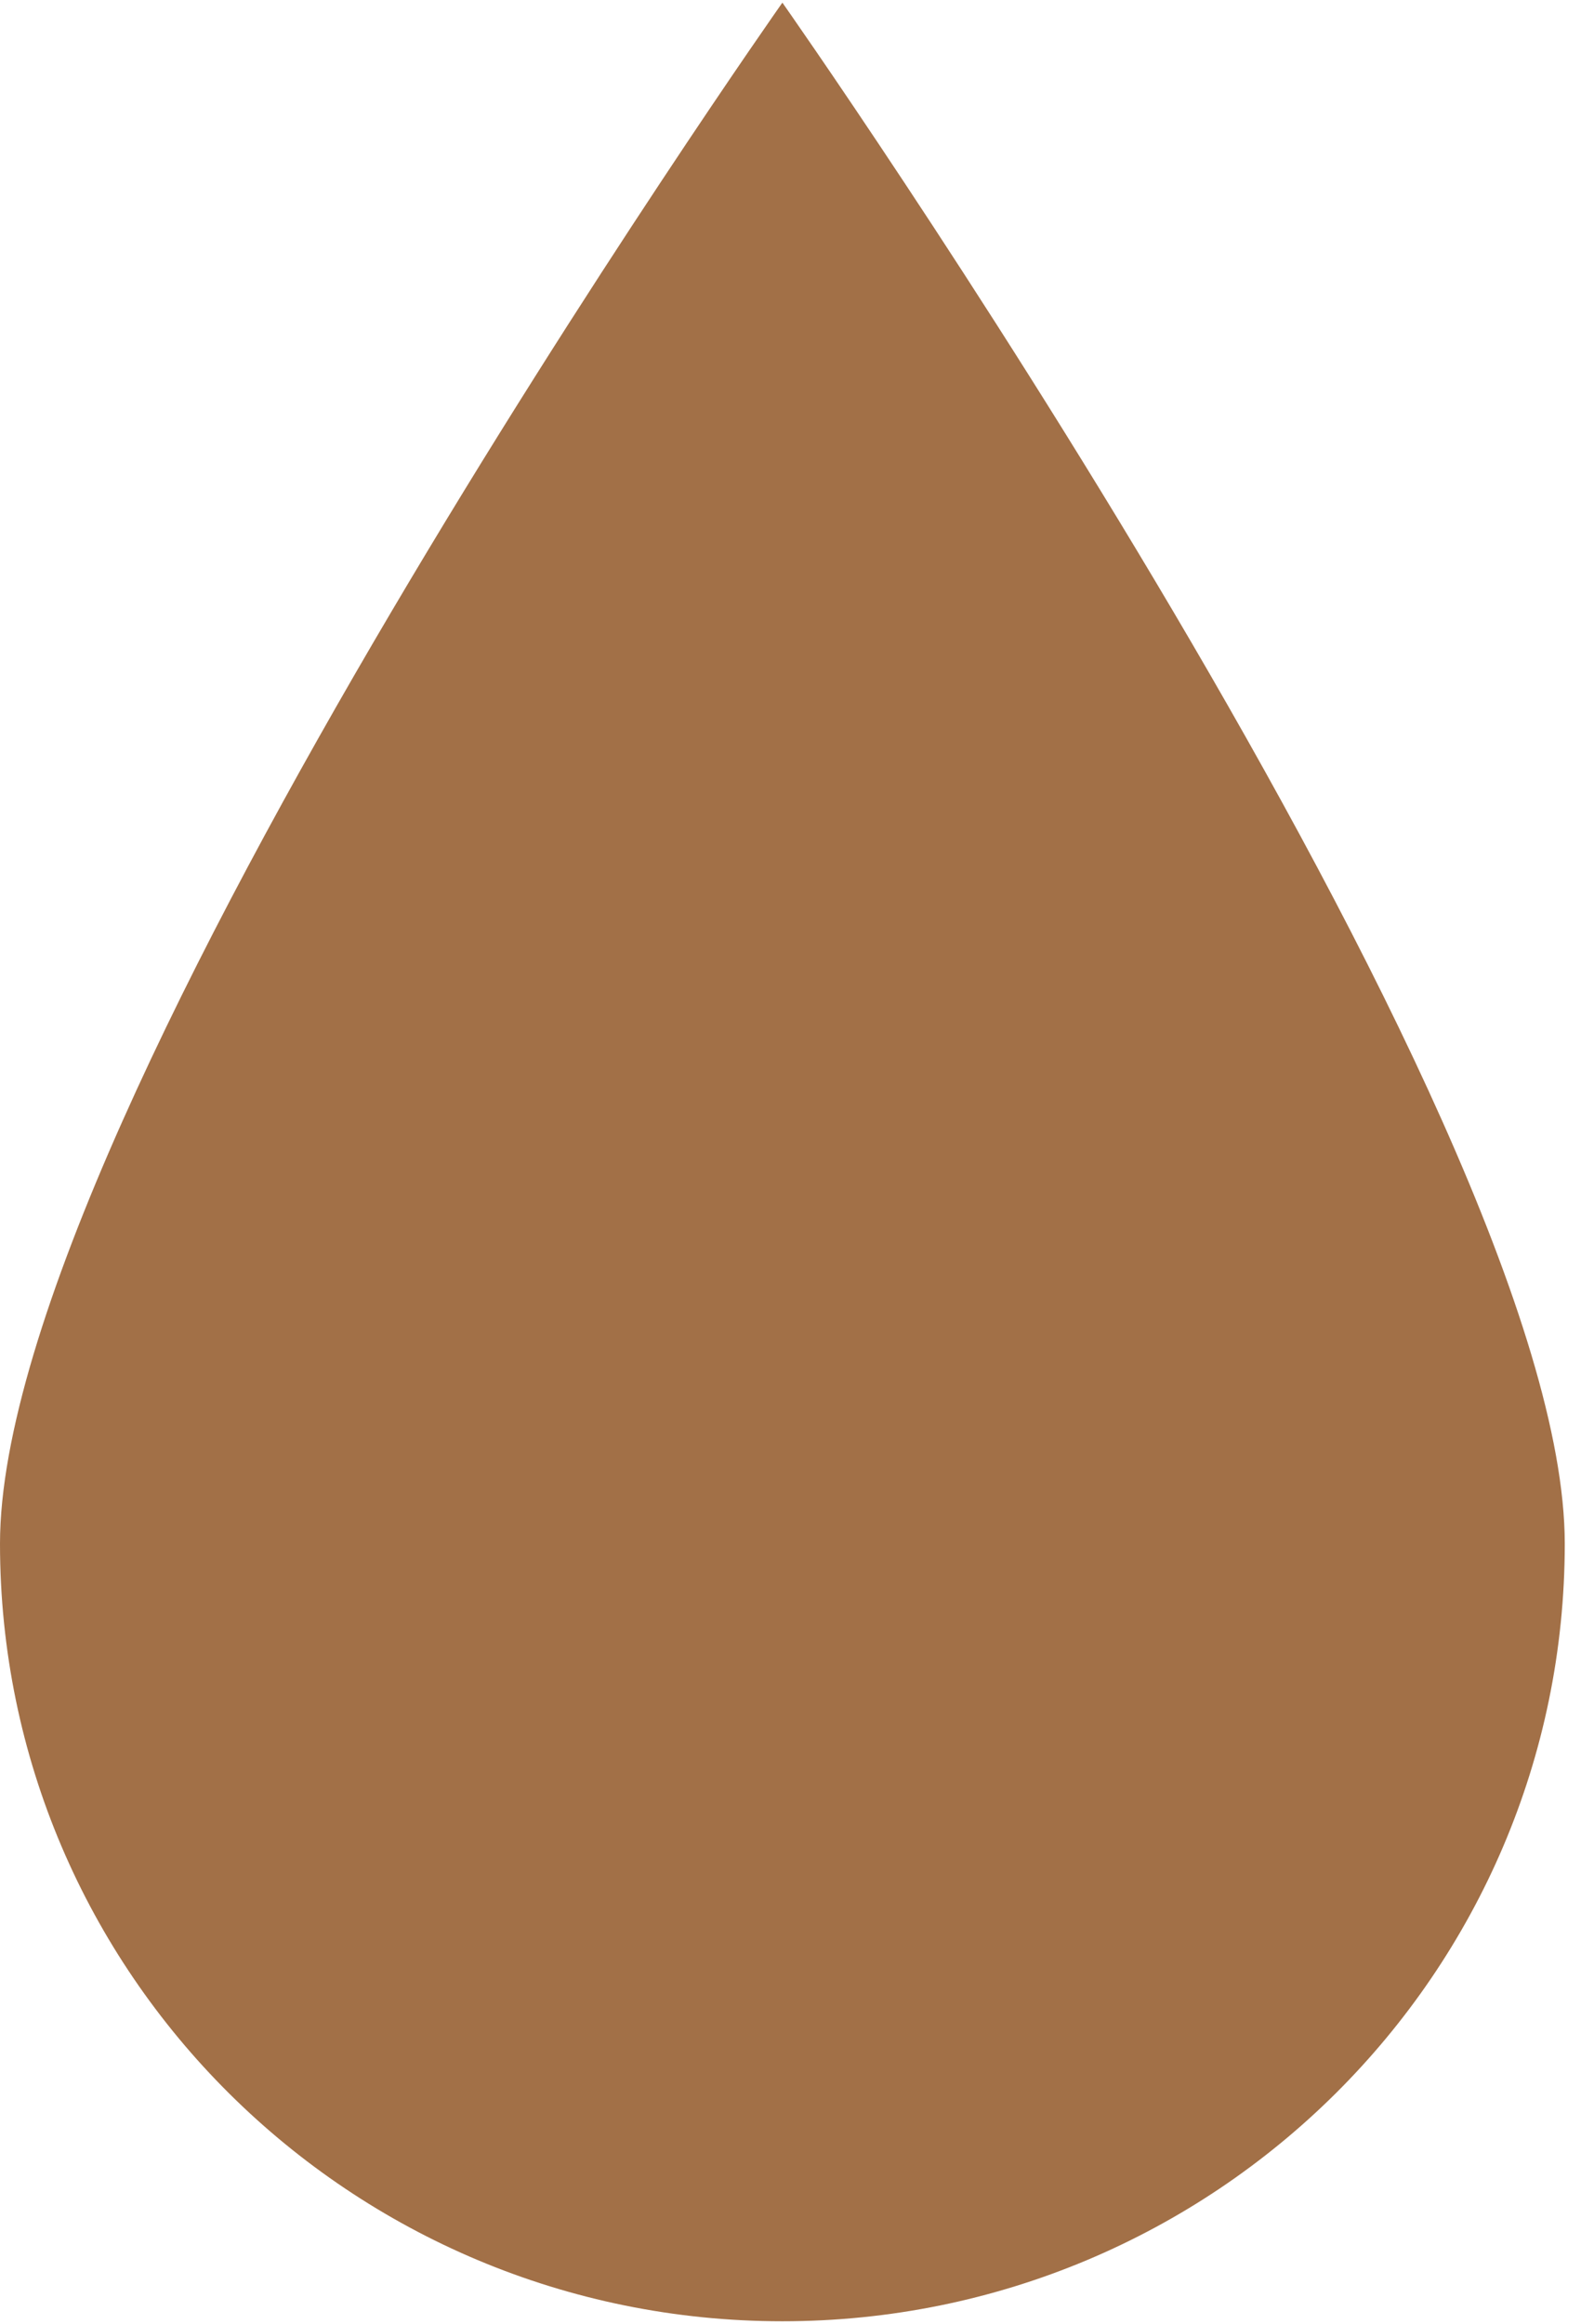 <svg width="35" height="51" viewBox="0 0 35 51" fill="none" xmlns="http://www.w3.org/2000/svg">
<path id="Vector" d="M34.358 33.876C34.358 24.448 17.179 0.058 17.179 0.058C17.179 0.058 0 24.448 0 33.876C0 43.303 7.695 50.942 17.179 50.942C26.663 50.942 34.358 43.303 34.358 33.876Z" fill="#A27047"/>
</svg>
